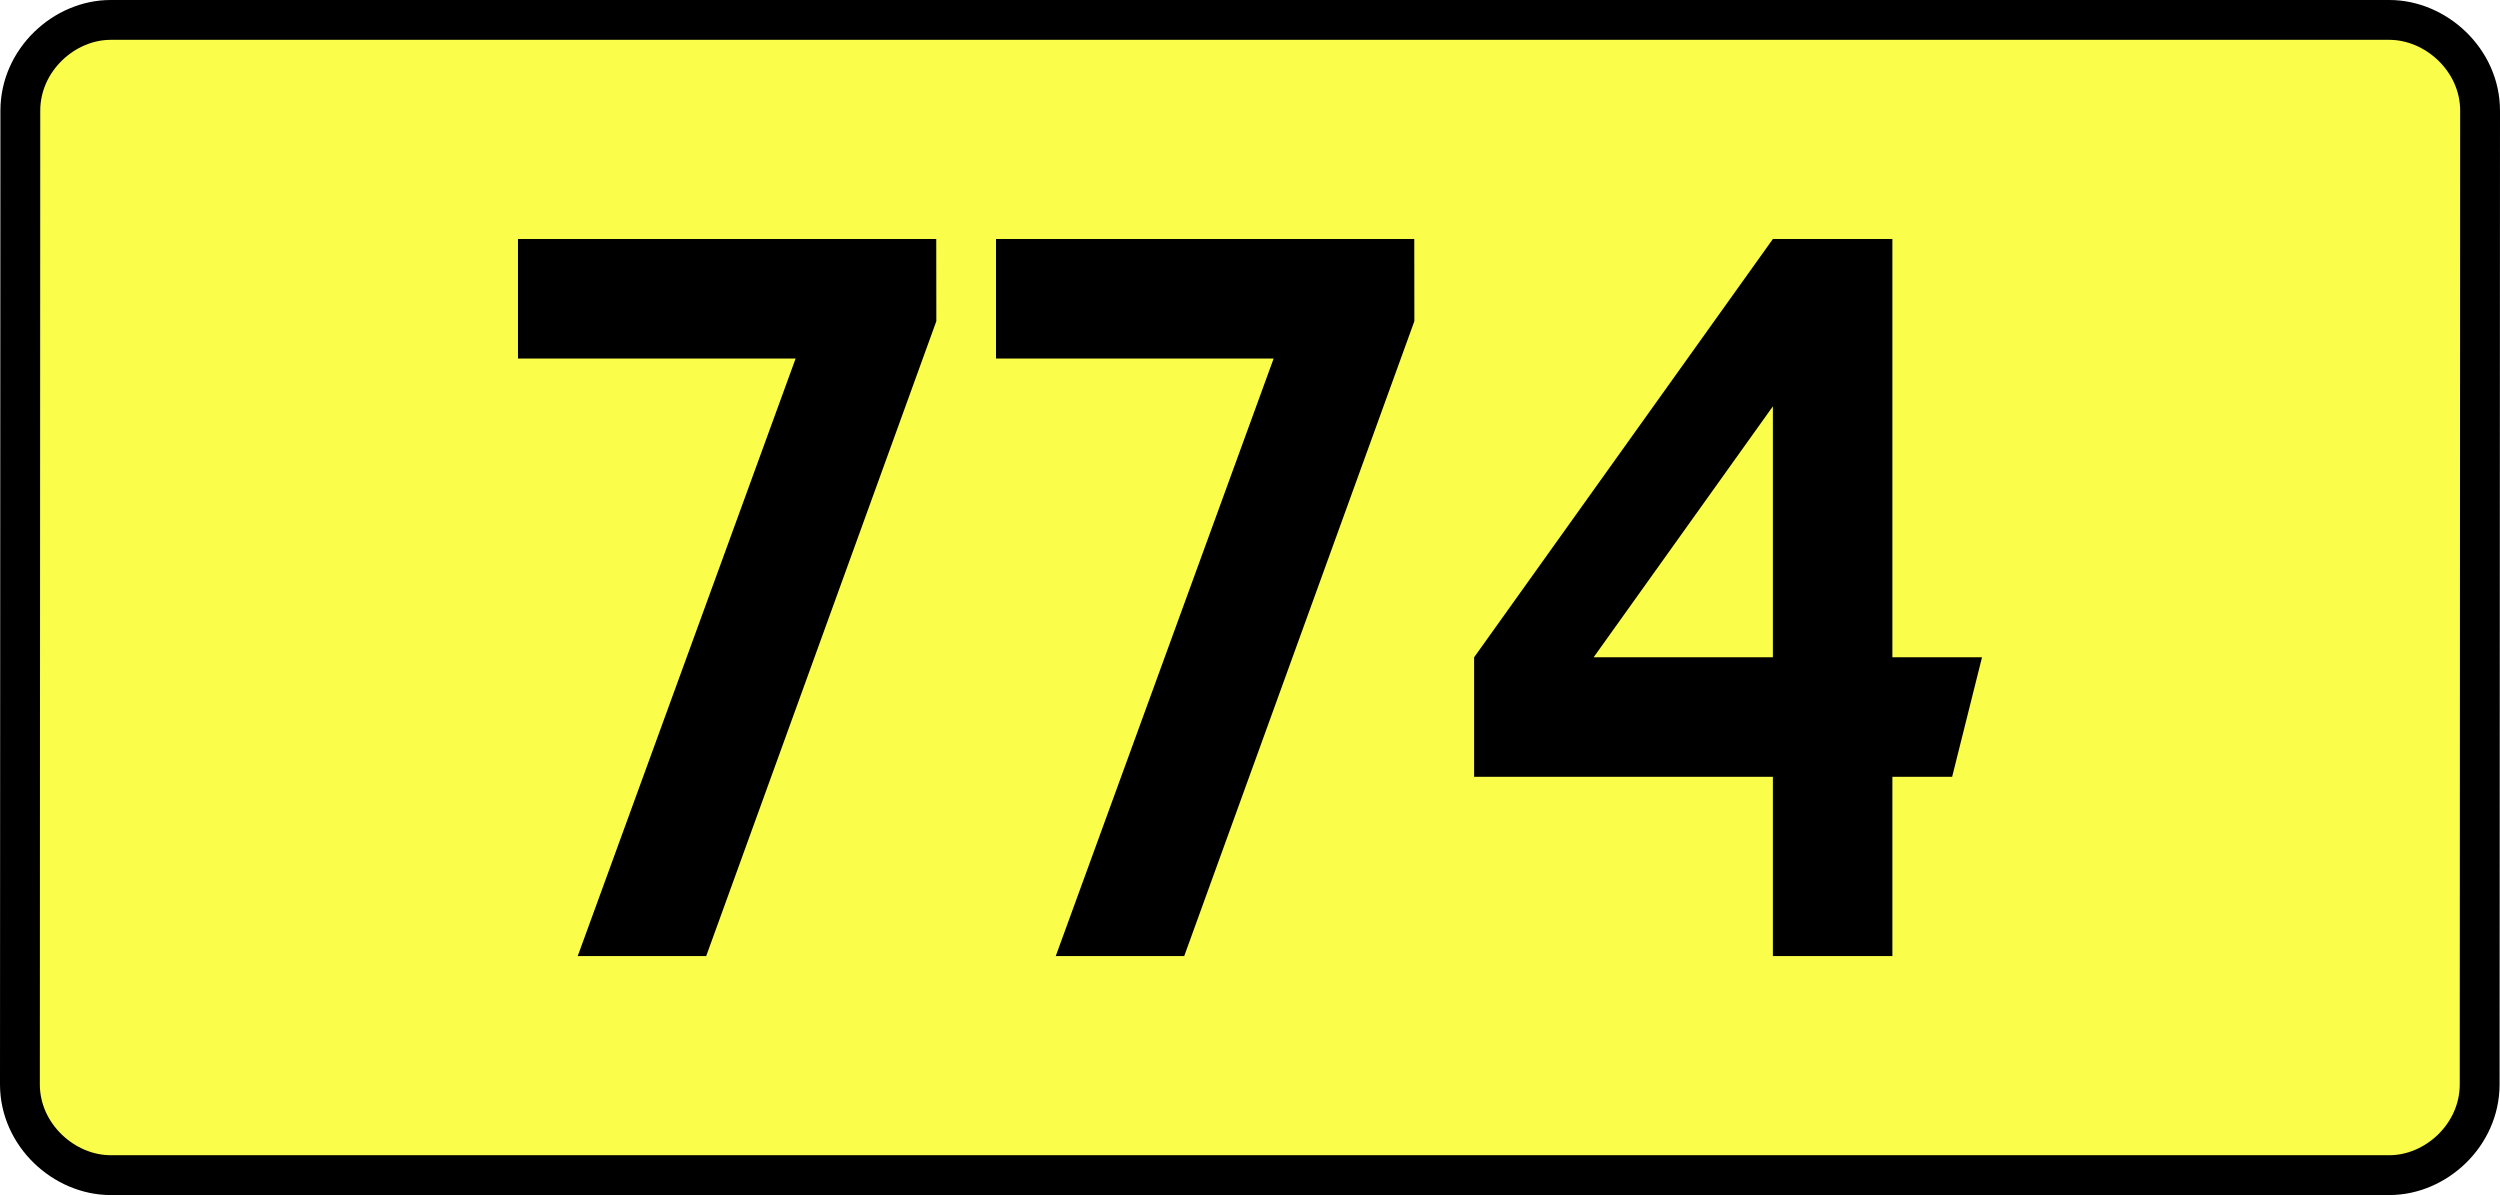 <?xml version="1.0" encoding="UTF-8" standalone="no"?>
<!-- Generator: Adobe Illustrator 15.0.0, SVG Export Plug-In . SVG Version: 6.00 Build 0)  -->
<svg
   xmlns:dc="http://purl.org/dc/elements/1.1/"
   xmlns:cc="http://creativecommons.org/ns#"
   xmlns:rdf="http://www.w3.org/1999/02/22-rdf-syntax-ns#"
   xmlns:svg="http://www.w3.org/2000/svg"
   xmlns="http://www.w3.org/2000/svg"
   xmlns:sodipodi="http://sodipodi.sourceforge.net/DTD/sodipodi-0.dtd"
   xmlns:inkscape="http://www.inkscape.org/namespaces/inkscape"
   version="1.0"
   id="Vrstva_1"
   x="0px"
   y="0px"
   width="564.828"
   height="270"
   viewBox="0 0 609.84 354.33"
   enable-background="new 0 0 756.85 354.33"
   xml:space="preserve"
   sodipodi:version="0.32"
   inkscape:version="0.46"
   sodipodi:docname="DW774-PL.svg"
   inkscape:output_extension="org.inkscape.output.svg.inkscape"><rect x="0" y="0" width="609.84" height="354.33" fill="#808080" stroke="none"/><defs
   id="defs13" /><sodipodi:namedview
   inkscape:window-height="712"
   inkscape:window-width="1280"
   inkscape:pageshadow="2"
   inkscape:pageopacity="0.0"
   guidetolerance="10.0"
   gridtolerance="10.0"
   objecttolerance="10.0"
   borderopacity="1.0"
   bordercolor="#666666"
   pagecolor="#ffffff"
   id="base"
   showgrid="false"
   inkscape:zoom="1.2923685"
   inkscape:cx="206.5778"
   inkscape:cy="126.61453"
   inkscape:window-x="-4"
   inkscape:window-y="-4"
   inkscape:current-layer="Vrstva_1"
   units="px"
   showguides="true"
   inkscape:guide-bbox="true" />
<path
   id="rect2780"
   stroke-miterlimit="10"
   d="M -32.893,5.905 L 642.733,5.905 C 656.549,5.905 669.636,17.787 669.636,32.808 L 669.511,321.522 C 669.511,336.541 656.549,348.424 642.733,348.424 L -32.893,348.424 C -46.708,348.424 -59.796,336.541 -59.796,321.522 L -59.671,32.808 C -59.671,17.788 -46.707,5.905 -32.893,5.905 z"
   style="fill:#fafd4a;stroke:#000000;stroke-width:11.811;stroke-miterlimit:10;stroke-dasharray:none"
   sodipodi:nodetypes="ccccccccc" />





<path
   style="font-size:283.463px;font-style:normal;font-variant:normal;font-weight:bold;font-stretch:normal;text-align:center;line-height:125%;writing-mode:lr-tb;text-anchor:middle;fill:#000000;fill-opacity:1;stroke:none;stroke-width:1px;stroke-linecap:butt;stroke-linejoin:miter;stroke-opacity:1;font-family:Drogowskaz;-inkscape-font-specification:Drogowskaz Bold"
   d="M 87.879,106.299 L 170.198,106.299 L 105.593,283.464 L 143.686,283.464 L 211.922,95.226 L 211.895,70.866 L 87.879,70.866 L 87.879,106.299 L 87.879,106.299 z M 229.611,106.299 L 311.93,106.299 L 247.325,283.464 L 285.418,283.464 L 353.654,95.226 L 353.627,70.866 L 229.611,70.866 L 229.611,106.299 L 229.611,106.299 z M 459.953,70.866 L 371.37,194.882 L 371.37,230.315 L 459.953,230.315 L 459.953,283.464 L 495.386,283.464 L 495.386,230.315 L 513.103,230.315 L 521.961,194.882 L 495.386,194.882 L 495.386,70.866 L 459.953,70.866 L 459.953,70.866 z M 459.953,194.882 L 406.804,194.882 L 459.953,120.475 L 459.953,194.882 L 459.953,194.882 z"
   id="text2381"
   sodipodi:nodetypes="cccccccccccccccccccccccccccccccccccc" />



</svg>